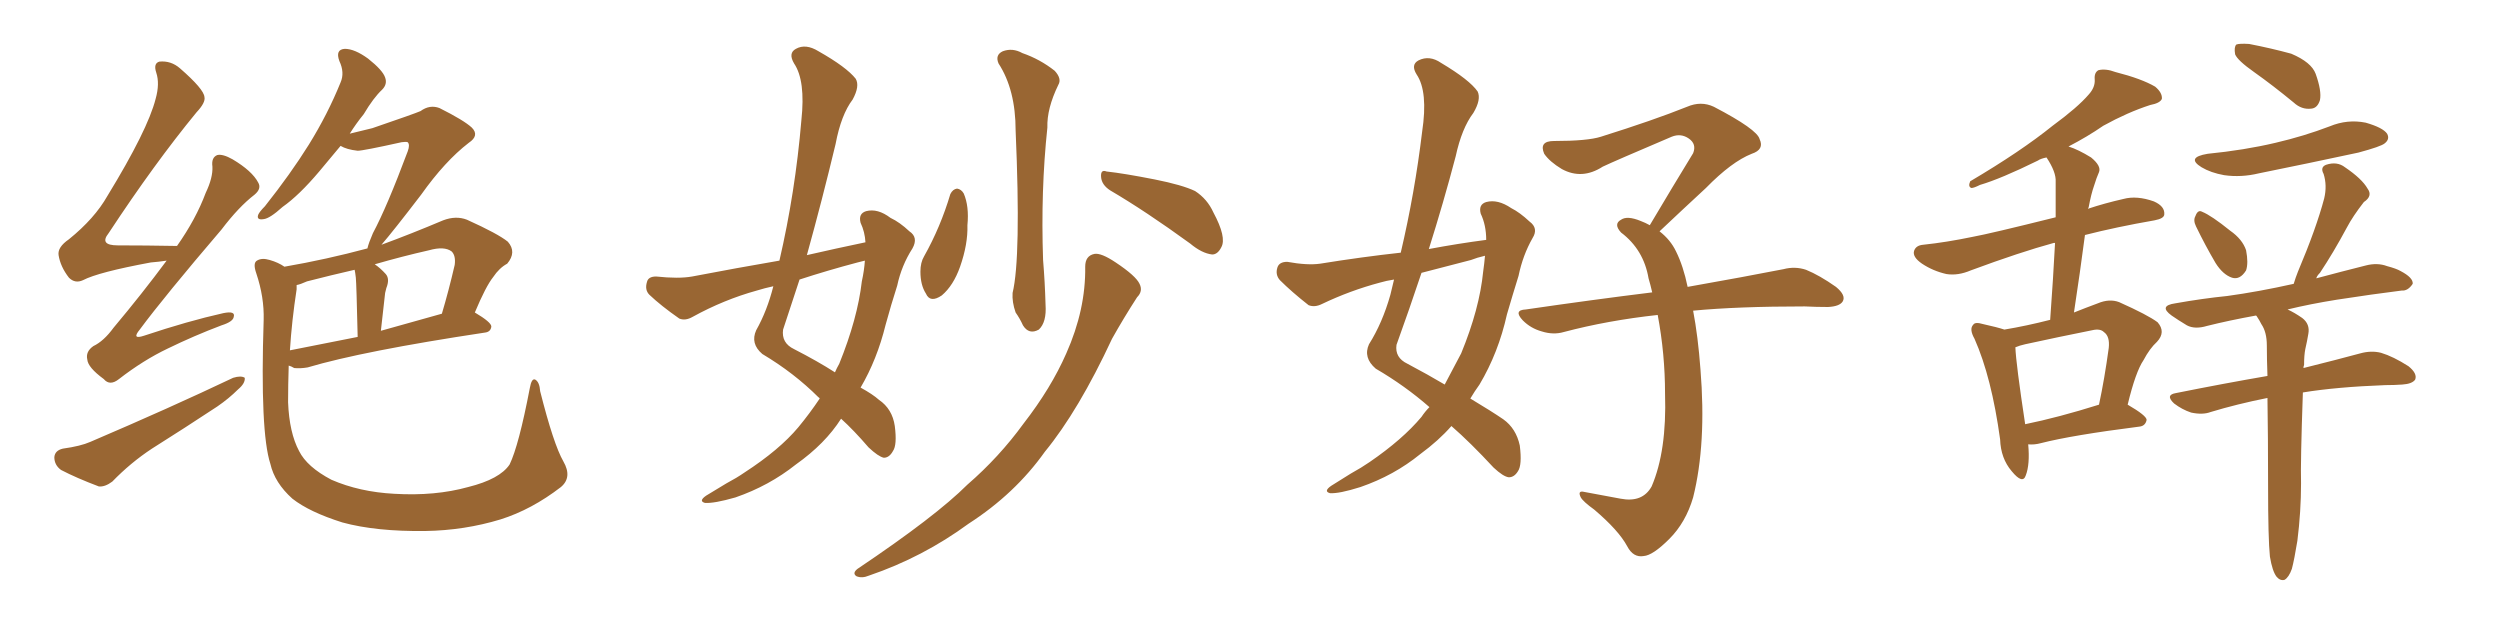<svg xmlns="http://www.w3.org/2000/svg" xmlns:xlink="http://www.w3.org/1999/xlink" width="600" height="150"><path fill="#996633" padding="10" d="M39.99 62.55L39.99 62.55Q38.09 62.84 36.18 62.99L36.18 62.99Q23.58 65.33 19.92 67.24L19.92 67.24Q18.02 68.12 16.55 66.65L16.55 66.65Q14.50 64.01 14.06 61.23L14.06 61.23Q13.77 59.33 16.55 57.42L16.55 57.42Q22.71 52.44 25.78 47.02L25.78 47.02Q35.45 31.20 37.35 23.73L37.35 23.73Q38.38 20.07 37.50 17.43L37.50 17.43Q36.77 15.23 38.23 14.79L38.23 14.79Q41.02 14.50 43.21 16.41L43.21 16.41Q48.93 21.39 49.07 23.29L49.07 23.29Q49.37 24.61 47.17 26.95L47.17 26.95Q37.06 39.26 26.07 55.96L26.07 55.96Q23.73 58.89 28.27 58.89L28.27 58.89Q34.86 58.89 42.48 59.03L42.48 59.03Q47.02 52.59 49.37 46.29L49.37 46.29Q51.12 42.63 50.98 39.99L50.98 39.99Q50.68 37.79 52.15 37.21L52.15 37.21Q53.47 36.91 55.81 38.23L55.81 38.23Q60.50 41.02 61.96 43.80L61.96 43.80Q62.84 45.26 61.08 46.73L61.08 46.73Q57.28 49.66 53.17 55.08L53.17 55.08Q39.40 71.19 33.54 79.10L33.54 79.10Q31.49 81.59 34.57 80.57L34.57 80.57Q45.12 77.05 53.61 75.15L53.61 75.15Q56.54 74.56 56.10 76.03L56.10 76.03Q55.96 77.20 53.17 78.08L53.17 78.08Q46.58 80.57 40.28 83.64L40.28 83.64Q34.42 86.43 28.56 90.97L28.56 90.97Q26.37 92.72 24.90 90.97L24.90 90.97Q21.09 88.18 20.95 86.28L20.95 86.28Q20.51 84.38 22.41 83.06L22.41 83.06Q24.90 81.88 27.25 78.66L27.25 78.66Q34.13 70.46 39.99 62.55ZM15.09 107.67L15.09 107.67Q19.34 107.08 21.68 106.05L21.68 106.05Q40.87 97.85 55.96 90.67L55.96 90.67Q57.86 90.09 58.74 90.67L58.74 90.67Q58.89 91.99 57.13 93.46L57.13 93.46Q54.93 95.65 52.15 97.56L52.15 97.56Q44.38 102.69 36.47 107.67L36.47 107.67Q31.35 111.04 26.95 115.58L26.95 115.58Q25.20 116.89 23.73 116.75L23.73 116.75Q18.31 114.70 14.65 112.79L14.65 112.79Q13.04 111.62 13.04 109.72L13.04 109.72Q13.18 108.11 15.09 107.67ZM135.21 110.74L135.21 110.74Q137.40 114.55 134.62 116.89L134.62 116.89Q127.59 122.31 120.12 124.66L120.12 124.66Q111.47 127.29 102.10 127.44L102.10 127.44Q90.23 127.59 82.18 125.39L82.18 125.39Q74.27 122.90 70.17 119.68L70.17 119.68Q65.92 115.87 64.89 111.33L64.89 111.33Q62.40 103.71 63.28 76.76L63.28 76.76Q63.43 71.34 61.52 65.63L61.52 65.63Q60.64 63.13 61.67 62.55L61.67 62.55Q62.84 61.82 64.75 62.40L64.75 62.40Q66.80 62.99 68.26 64.01L68.26 64.01Q78.37 62.26 88.18 59.62L88.18 59.62Q88.48 58.30 89.50 55.96L89.50 55.96Q92.87 49.66 97.85 36.33L97.85 36.33Q98.44 34.72 97.85 34.13L97.85 34.13Q97.41 33.98 96.39 34.13L96.39 34.13Q87.16 36.18 85.84 36.18L85.84 36.18Q83.20 35.89 81.74 35.01L81.74 35.01Q78.96 38.38 76.61 41.16L76.61 41.16Q71.78 46.88 67.82 49.66L67.82 49.66Q64.75 52.44 63.28 52.59L63.28 52.59Q61.52 52.88 61.96 51.56L61.96 51.56Q62.26 50.83 63.57 49.51L63.57 49.51Q69.73 41.75 74.12 34.72L74.12 34.72Q78.66 27.39 81.74 19.78L81.74 19.78Q82.76 17.43 81.45 14.65L81.45 14.65Q80.42 11.87 82.76 11.72L82.76 11.72Q85.11 11.72 88.33 14.06L88.33 14.06Q91.85 16.85 92.43 18.60L92.43 18.60Q93.02 20.21 91.70 21.53L91.70 21.53Q89.65 23.44 87.30 27.39L87.30 27.39Q85.40 29.74 83.94 32.08L83.94 32.08Q87.01 31.35 89.36 30.76L89.36 30.76Q99.61 27.25 100.93 26.66L100.93 26.66Q103.13 25.05 105.47 25.93L105.47 25.93Q111.33 28.86 113.23 30.62L113.23 30.62Q115.14 32.52 112.50 34.28L112.50 34.28Q106.79 38.67 101.07 46.73L101.07 46.73Q94.34 55.52 91.55 58.74L91.55 58.74Q98.73 56.10 106.35 52.88L106.35 52.88Q109.42 51.71 112.06 52.73L112.06 52.73Q119.53 56.10 121.88 58.01L121.88 58.01Q124.07 60.50 121.73 63.28L121.73 63.28Q119.82 64.31 118.36 66.50L118.36 66.50Q116.60 68.70 113.96 75L113.96 75Q117.92 77.34 117.92 78.37L117.92 78.37Q117.77 79.69 116.31 79.83L116.31 79.83Q87.16 84.23 73.83 88.18L73.83 88.18Q72.07 88.48 70.61 88.33L70.61 88.33Q69.87 87.89 69.29 87.74L69.29 87.74Q69.14 92.43 69.14 96.53L69.14 96.53Q69.43 103.86 71.78 108.25L71.78 108.25Q73.68 112.06 79.54 115.14L79.54 115.14Q86.28 118.07 94.63 118.51L94.63 118.51Q104.44 119.09 112.35 116.89L112.35 116.89Q119.97 114.99 122.31 111.47L122.31 111.47Q124.51 106.93 127.15 93.16L127.15 93.16Q127.59 90.67 128.47 91.11L128.47 91.11Q129.49 91.70 129.64 93.90L129.64 93.90Q132.86 106.64 135.21 110.74ZM71.19 69.43L71.19 69.43Q70.02 77.05 69.58 84.08L69.58 84.08Q76.90 82.62 85.84 80.86L85.84 80.86Q85.55 68.12 85.40 66.65L85.40 66.65Q85.25 65.33 85.11 64.75L85.11 64.75Q79.39 66.06 73.68 67.53L73.68 67.53Q72.07 68.26 71.19 68.41L71.19 68.41Q71.19 68.85 71.19 69.43ZM91.41 79.39L91.41 79.39L91.41 79.39Q98.14 77.49 106.05 75.29L106.05 75.29Q107.67 69.87 109.13 63.57L109.13 63.57Q109.42 61.38 108.40 60.35L108.40 60.35Q106.64 59.03 102.98 60.06L102.98 60.06Q96.53 61.52 89.94 63.43L89.94 63.43Q91.26 64.31 92.58 65.77L92.58 65.77Q93.60 66.94 92.72 69.14L92.72 69.14Q92.58 69.73 92.43 70.31L92.43 70.31Q91.99 74.41 91.41 79.39ZM239.65 15.23L239.65 15.23Q238.77 13.18 240.67 12.30L240.67 12.30Q243.02 11.43 245.36 12.74L245.36 12.74Q249.61 14.21 253.13 16.99L253.13 16.99Q254.88 18.90 254.00 20.36L254.00 20.36Q251.22 26.07 251.37 30.62L251.37 30.62Q249.76 45.70 250.34 62.40L250.34 62.40Q250.78 67.68 250.93 73.10L250.93 73.10Q251.22 77.34 249.32 79.10L249.32 79.10Q246.97 80.42 245.51 78.08L245.51 78.08Q244.78 76.46 243.75 75L243.75 75Q242.87 72.51 243.02 70.31L243.02 70.31Q245.07 61.82 243.75 31.35L243.75 31.35Q243.75 21.53 239.65 15.23ZM228.08 46.58L228.08 46.58Q228.66 45.41 229.69 45.26L229.69 45.26Q230.71 45.41 231.30 46.44L231.30 46.44Q232.62 49.51 232.18 54.05L232.18 54.05Q232.32 58.59 230.42 64.01L230.42 64.01Q228.81 68.55 226.03 70.90L226.03 70.90Q223.24 72.80 222.22 70.46L222.22 70.46Q220.90 68.41 220.90 65.19L220.90 65.19Q220.90 62.99 221.78 61.52L221.78 61.52Q225.73 54.49 228.08 46.58ZM266.46 45.70L266.46 45.70Q264.40 44.38 264.26 42.48L264.26 42.48Q264.11 40.58 265.58 41.16L265.58 41.16Q269.68 41.60 277.15 43.07L277.15 43.07Q283.74 44.38 286.82 45.85L286.82 45.85Q289.75 47.75 291.21 50.98L291.21 50.98Q294.43 56.98 293.12 59.33L293.12 59.33Q292.24 61.08 290.92 61.08L290.92 61.08Q288.43 60.79 285.64 58.45L285.64 58.45Q274.95 50.68 266.46 45.70ZM260.45 64.01L260.45 64.01Q260.45 61.38 262.65 60.94L262.65 60.94Q264.26 60.64 267.77 62.99L267.77 62.99Q272.61 66.21 273.49 68.12L273.49 68.12Q274.37 69.87 272.90 71.34L272.90 71.34Q269.68 76.32 266.89 81.30L266.89 81.30Q258.84 98.58 250.78 108.40L250.78 108.40Q243.60 118.51 232.47 125.68L232.47 125.68Q221.48 133.74 208.59 138.13L208.59 138.13Q206.84 138.87 205.52 138.28L205.52 138.28Q204.49 137.55 205.81 136.52L205.81 136.52Q224.56 123.93 232.18 116.31L232.18 116.31Q239.79 109.72 245.65 101.66L245.65 101.66Q252.25 93.16 255.91 84.81L255.91 84.81Q260.60 74.27 260.45 64.01ZM196.73 95.65L196.73 95.65Q196.58 95.36 196.44 95.36L196.44 95.36Q190.58 89.50 182.96 84.96L182.96 84.96Q180.03 82.47 181.49 79.25L181.49 79.25Q184.13 74.56 185.60 68.70L185.60 68.70Q183.54 69.14 181.64 69.73L181.64 69.73Q173.73 71.92 166.26 76.03L166.26 76.03Q164.50 77.05 163.04 76.46L163.04 76.46Q158.64 73.39 155.86 70.75L155.86 70.75Q154.69 69.58 155.27 67.68L155.27 67.68Q155.57 66.36 157.47 66.36L157.47 66.36Q162.89 66.94 166.11 66.36L166.11 66.36Q176.81 64.31 187.06 62.55L187.06 62.55Q190.87 46.14 192.33 28.86L192.33 28.86Q193.36 19.34 190.58 15.23L190.58 15.23Q189.11 12.74 191.02 11.72L191.02 11.72Q193.36 10.40 196.44 12.30L196.44 12.30Q203.17 16.11 205.37 18.90L205.37 18.90Q206.40 20.65 204.64 23.88L204.64 23.88Q201.86 27.54 200.54 34.57L200.54 34.57Q197.31 48.05 193.65 61.23L193.65 61.23Q200.68 59.62 207.71 58.15L207.71 58.15Q207.57 55.66 206.54 53.47L206.54 53.47Q205.96 51.27 207.86 50.68L207.86 50.68Q210.64 49.95 213.72 52.29L213.72 52.29Q215.92 53.32 218.26 55.52L218.26 55.52Q220.46 56.98 218.99 59.62L218.99 59.62Q216.36 63.72 215.33 68.55L215.33 68.55Q213.87 73.10 212.55 77.93L212.55 77.93Q210.50 86.28 206.54 93.02L206.54 93.02Q209.47 94.63 210.94 95.95L210.94 95.95Q214.16 98.14 214.75 102.25L214.75 102.25Q215.33 106.79 214.31 108.25L214.31 108.25Q213.43 109.86 212.11 109.86L212.11 109.86Q210.79 109.57 208.45 107.37L208.45 107.37Q204.93 103.27 201.86 100.49L201.86 100.49Q198.05 106.49 191.02 111.47L191.02 111.47Q184.57 116.60 176.51 119.38L176.51 119.38Q171.39 120.85 169.19 120.70L169.19 120.70Q167.58 120.26 169.48 118.95L169.48 118.95Q171.97 117.48 174.32 116.02L174.32 116.02Q176.81 114.70 178.71 113.38L178.71 113.38Q187.06 107.96 191.60 102.54L191.60 102.54Q194.38 99.17 196.73 95.65ZM206.84 67.53L206.84 67.53L206.84 67.53Q207.42 64.89 207.57 62.55L207.57 62.55Q206.40 62.84 205.81 62.99L205.81 62.99Q198.63 64.89 191.89 67.09L191.89 67.09Q189.84 73.24 187.94 79.10L187.94 79.10Q187.50 82.32 190.58 83.79L190.58 83.79Q196.29 86.72 200.39 89.36L200.39 89.36Q200.83 88.33 201.42 87.30L201.42 87.30Q205.81 76.46 206.84 67.53ZM343.07 97.71L343.07 97.71Q337.21 92.58 330.18 88.48L330.18 88.48Q327.10 85.84 328.56 82.62L328.56 82.62Q331.79 77.49 333.69 70.75L333.69 70.75Q334.13 68.85 334.57 67.09L334.57 67.09Q332.67 67.38 331.20 67.82L331.20 67.82Q324.02 69.73 317.29 72.95L317.29 72.95Q315.53 73.83 314.06 73.24L314.06 73.24Q309.96 70.02 307.18 67.24L307.18 67.24Q306.01 65.92 306.59 64.16L306.59 64.16Q307.03 62.84 308.94 62.84L308.94 62.84Q313.77 63.72 316.85 63.28L316.85 63.28Q326.81 61.67 336.18 60.64L336.18 60.64Q339.55 46.29 341.31 31.64L341.31 31.64Q342.77 21.97 339.99 17.87L339.99 17.87Q338.53 15.53 340.43 14.50L340.43 14.50Q343.07 13.18 345.85 15.09L345.85 15.09Q352.73 19.19 354.64 21.97L354.64 21.97Q355.52 23.88 353.61 27.10L353.61 27.10Q350.83 30.76 349.37 37.50L349.37 37.50Q346.44 48.63 342.92 59.77L342.92 59.77Q349.95 58.45 356.69 57.57L356.69 57.57Q356.69 54.05 355.37 51.27L355.37 51.27Q354.79 49.07 356.69 48.49L356.69 48.49Q359.47 47.75 362.70 49.95L362.70 49.95Q364.75 50.98 367.09 53.17L367.09 53.17Q369.29 54.79 367.82 57.13L367.82 57.13Q365.48 61.23 364.45 66.21L364.45 66.21Q362.99 70.90 361.67 75.44L361.67 75.44Q359.62 84.67 355.08 92.29L355.08 92.29Q353.91 93.90 352.88 95.65L352.88 95.65Q358.01 98.73 360.79 100.63L360.79 100.63Q363.87 102.83 364.75 106.93L364.75 106.93Q365.33 111.62 364.31 113.09L364.31 113.09Q363.43 114.55 362.11 114.55L362.11 114.55Q360.79 114.40 358.45 112.21L358.45 112.21Q352.88 106.20 348.34 102.25L348.34 102.25Q345.26 105.76 340.87 108.98L340.87 108.98Q334.57 114.11 326.51 116.89L326.51 116.89Q321.39 118.51 319.19 118.36L319.19 118.36Q317.58 117.92 319.48 116.60L319.48 116.60Q321.83 115.14 324.17 113.67L324.17 113.67Q326.81 112.21 328.71 110.89L328.71 110.89Q336.62 105.47 341.16 100.05L341.16 100.05Q342.04 98.73 343.07 97.71ZM355.96 65.19L355.96 65.19Q356.25 63.13 356.40 61.38L356.40 61.38Q354.49 61.82 353.03 62.40L353.03 62.40Q346.88 64.01 341.16 65.48L341.16 65.48Q338.23 74.27 335.16 82.76L335.16 82.76Q334.72 85.84 337.79 87.30L337.79 87.30Q342.77 89.94 346.73 92.29L346.73 92.29Q348.78 88.48 350.68 84.81L350.68 84.81Q355.08 74.12 355.96 65.19ZM406.35 74.56L406.35 74.56L406.35 74.56Q407.52 80.71 408.11 88.62L408.11 88.62Q409.57 106.49 406.35 119.38L406.35 119.38Q404.59 125.39 400.63 129.35L400.63 129.35Q396.68 133.30 394.48 133.45L394.48 133.45Q391.99 133.89 390.53 131.10L390.53 131.10Q388.48 127.29 382.62 122.31L382.62 122.31Q379.98 120.41 379.39 119.38L379.39 119.38Q378.52 117.63 380.27 118.07L380.27 118.07Q384.38 118.80 388.92 119.68L388.92 119.68Q394.19 120.70 396.39 116.75L396.39 116.75Q400.05 108.25 399.61 94.48L399.61 94.48Q399.61 84.96 397.85 75.59L397.85 75.59Q385.84 76.90 375.29 79.69L375.29 79.69Q372.80 80.42 370.02 79.54L370.02 79.54Q367.38 78.81 365.48 76.90L365.48 76.90Q363.13 74.41 366.21 74.27L366.21 74.27Q382.32 71.92 396.53 70.17L396.53 70.17Q396.09 68.26 395.65 66.80L395.65 66.80Q394.48 59.91 389.06 55.81L389.06 55.81Q387.16 53.76 389.06 52.73L389.06 52.73Q390.53 51.71 393.75 53.03L393.75 53.03Q394.92 53.47 395.95 54.05L395.95 54.05Q401.51 44.68 406.35 36.77L406.35 36.77Q407.23 34.57 405.32 33.25L405.32 33.25Q403.42 31.93 401.22 32.81L401.22 32.81Q387.45 38.67 384.67 39.99L384.67 39.99Q379.69 43.21 374.85 40.58L374.85 40.58Q371.92 38.82 370.61 36.91L370.61 36.91Q369.29 33.84 372.95 33.84L372.95 33.84Q381.01 33.84 384.23 32.81L384.23 32.81Q396.83 28.86 404.88 25.63L404.88 25.63Q408.25 24.17 411.33 25.63L411.33 25.63Q421.73 31.05 422.31 33.40L422.31 33.40Q423.49 35.89 420.41 36.91L420.41 36.91Q415.58 38.82 409.42 45.12L409.42 45.12Q403.56 50.54 398.29 55.52L398.29 55.52Q400.93 57.57 402.25 60.35L402.25 60.35Q404.00 63.87 405.03 68.85L405.03 68.85Q419.09 66.36 428.03 64.60L428.03 64.60Q430.81 63.87 433.45 64.75L433.45 64.75Q436.67 66.06 440.63 68.85L440.63 68.85Q443.12 70.90 442.24 72.36L442.24 72.36Q441.50 73.54 438.72 73.68L438.72 73.68Q435.94 73.68 433.15 73.54L433.15 73.54Q417.04 73.54 406.35 74.56ZM486.77 106.64L486.77 106.64Q487.21 111.47 486.18 114.11L486.18 114.11Q485.45 116.31 482.81 113.09L482.81 113.09Q480.18 110.01 480.03 105.47L480.03 105.47Q477.98 90.53 473.88 81.30L473.88 81.30Q472.56 78.96 473.58 77.93L473.58 77.93Q474.02 77.20 475.93 77.78L475.93 77.78Q479.30 78.52 481.05 79.10L481.05 79.10Q486.33 78.22 492.04 76.76L492.04 76.76Q492.77 66.80 493.21 58.30L493.21 58.30Q492.92 58.30 492.92 58.30L492.92 58.30Q484.86 60.50 473.00 64.89L473.00 64.89Q469.92 66.21 467.14 65.77L467.14 65.77Q463.92 65.04 461.28 63.28L461.28 63.28Q458.94 61.67 459.38 60.21L459.38 60.21Q459.81 58.89 461.57 58.74L461.57 58.74Q467.14 58.15 473.44 56.84L473.44 56.84Q477.54 56.10 493.36 52.15L493.36 52.15Q493.36 47.75 493.36 43.65L493.36 43.65Q493.51 41.31 491.16 37.79L491.16 37.79Q489.70 38.09 489.11 38.53L489.11 38.53Q480.18 42.92 475.20 44.38L475.20 44.38Q473.73 45.12 473.14 45.12L473.14 45.12Q472.27 44.82 472.85 43.51L472.85 43.51Q485.01 36.33 492.63 30.18L492.63 30.18Q498.63 25.78 501.27 22.71L501.27 22.71Q502.88 20.95 502.73 19.04L502.73 19.04Q502.59 17.43 503.61 16.85L503.61 16.85Q505.37 16.41 507.71 17.29L507.71 17.29Q514.01 18.90 517.24 20.80L517.24 20.80Q518.99 22.27 518.85 23.73L518.85 23.73Q518.41 24.76 516.06 25.20L516.06 25.20Q510.64 26.95 504.79 30.18L504.79 30.18Q500.98 32.81 496.44 35.16L496.44 35.16Q498.78 35.89 501.86 37.79L501.86 37.79Q504.35 39.84 503.76 41.31L503.76 41.31Q503.17 42.63 502.59 44.53L502.59 44.53Q501.86 46.58 501.27 49.80L501.27 49.80Q501.12 49.95 501.12 50.10L501.12 50.10Q505.08 48.78 509.62 47.75L509.62 47.75Q512.84 46.88 516.94 48.34L516.94 48.34Q519.58 49.51 519.43 51.42L519.43 51.42Q519.43 52.44 517.09 52.88L517.09 52.88Q507.86 54.49 500.39 56.40L500.39 56.40Q499.22 65.33 497.75 75L497.75 75Q500.68 73.83 503.47 72.80L503.47 72.80Q506.25 71.63 508.59 72.51L508.59 72.51Q515.48 75.59 517.82 77.34L517.82 77.34Q519.87 79.69 517.68 82.03L517.68 82.03Q515.92 83.64 514.45 86.43L514.45 86.43Q512.55 89.21 510.64 97.12L510.64 97.12Q515.19 99.76 515.19 100.78L515.19 100.78Q514.89 102.25 513.43 102.39L513.43 102.39Q497.31 104.44 489.84 106.35L489.84 106.35Q488.23 106.79 486.77 106.64ZM486.04 101.81L486.04 101.81Q493.95 100.20 503.76 97.12L503.76 97.12Q505.08 90.97 506.10 83.50L506.10 83.50Q506.40 80.71 504.93 79.69L504.93 79.69Q504.05 78.81 502.15 79.25L502.15 79.25Q494.09 80.86 486.04 82.62L486.04 82.62Q484.72 82.91 483.69 83.35L483.69 83.35Q483.84 87.30 486.04 101.81ZM540.97 17.29L540.97 17.29Q537.01 14.50 536.43 13.04L536.43 13.04Q536.13 11.28 536.72 10.69L536.72 10.69Q537.45 10.40 539.79 10.55L539.79 10.55Q545.07 11.57 549.90 12.89L549.90 12.89Q554.74 14.94 555.76 17.72L555.76 17.72Q557.23 21.83 556.79 24.02L556.79 24.02Q556.20 25.93 554.74 26.07L554.74 26.07Q552.39 26.37 550.49 24.61L550.49 24.61Q545.51 20.51 540.97 17.29ZM529.83 36.91L529.83 36.91Q538.62 36.04 546.09 34.28L546.09 34.28Q552.98 32.67 559.13 30.32L559.13 30.32Q563.38 28.56 567.77 29.44L567.77 29.44Q571.88 30.62 572.90 32.08L572.90 32.08Q573.63 33.40 572.31 34.42L572.31 34.42Q571.44 35.16 566.02 36.62L566.02 36.62Q553.71 39.26 542.14 41.60L542.14 41.60Q537.89 42.63 533.79 42.04L533.79 42.04Q530.57 41.46 528.37 40.14L528.37 40.14Q524.56 37.79 529.83 36.91ZM527.05 54.35L527.05 54.35Q526.32 52.88 526.90 51.86L526.90 51.86Q527.49 50.24 528.52 50.83L528.52 50.83Q530.71 51.71 535.25 55.37L535.25 55.37Q538.18 57.42 539.06 60.06L539.06 60.06Q539.65 63.13 539.06 64.89L539.06 64.89Q537.60 67.24 535.69 66.65L535.69 66.65Q533.50 65.92 531.74 63.13L531.74 63.13Q529.25 58.89 527.05 54.35ZM544.78 133.59L544.78 133.59L544.78 133.59Q544.34 129.35 544.34 116.60L544.34 116.60Q544.34 104.74 544.19 95.51L544.19 95.51Q536.87 96.97 530.57 98.88L530.57 98.88Q528.66 99.61 525.88 99.02L525.88 99.02Q523.68 98.29 521.78 96.83L521.78 96.83Q519.58 94.78 522.22 94.34L522.22 94.34Q533.94 91.99 544.19 90.23L544.19 90.23Q544.04 86.13 544.04 82.91L544.04 82.91Q544.04 79.69 542.72 77.78L542.72 77.78Q542.29 76.90 541.70 76.03L541.70 76.03Q541.55 75.73 541.41 75.73L541.41 75.73Q534.96 76.90 529.69 78.22L529.69 78.22Q526.76 79.10 524.85 78.08L524.85 78.08Q522.66 76.76 521.19 75.73L521.19 75.73Q517.97 73.39 522.07 72.80L522.07 72.80Q528.66 71.63 534.52 71.04L534.52 71.04Q541.99 70.02 550.49 68.12L550.49 68.12Q550.93 66.65 551.51 65.19L551.51 65.19Q555.91 54.79 557.81 47.61L557.81 47.61Q558.54 44.53 557.67 41.75L557.67 41.75Q556.79 40.14 558.25 39.55L558.25 39.55Q560.89 38.67 562.79 40.14L562.79 40.14Q566.89 42.92 568.21 45.26L568.21 45.26Q569.53 47.02 567.33 48.49L567.33 48.49Q564.70 51.86 563.23 54.64L563.23 54.64Q560.01 60.64 556.79 65.48L556.79 65.48Q556.05 66.21 555.91 66.80L555.91 66.80Q561.91 65.19 567.77 63.72L567.77 63.72Q570.56 62.99 572.90 63.87L572.90 63.87Q575.10 64.45 576.12 65.04L576.12 65.04Q579.20 66.65 579.05 68.12L579.05 68.12Q577.88 69.87 576.42 69.73L576.42 69.73Q569.38 70.61 560.89 71.92L560.89 71.92Q554.44 72.95 549.02 74.27L549.02 74.27Q550.63 75 552.54 76.32L552.54 76.32Q554.44 77.78 554.00 80.13L554.00 80.13Q553.71 81.88 553.27 83.79L553.27 83.79Q552.98 85.25 552.98 87.60L552.98 87.60Q552.83 87.89 552.83 88.33L552.83 88.33Q561.04 86.28 566.46 84.81L566.46 84.81Q569.09 84.08 571.44 84.67L571.44 84.67Q574.37 85.55 578.03 87.89L578.03 87.89Q580.22 89.65 579.64 91.11L579.64 91.11Q578.91 92.14 576.56 92.29L576.56 92.29Q574.66 92.43 572.46 92.43L572.46 92.43Q560.74 92.87 552.69 94.19L552.69 94.19Q552.10 111.04 552.25 116.02L552.25 116.02Q552.25 122.75 551.37 129.79L551.37 129.79Q550.63 134.33 550.05 136.52L550.05 136.52Q549.32 138.57 548.29 139.16L548.29 139.16Q547.27 139.45 546.39 138.43L546.39 138.43Q545.36 137.11 544.78 133.59Z"/></svg>